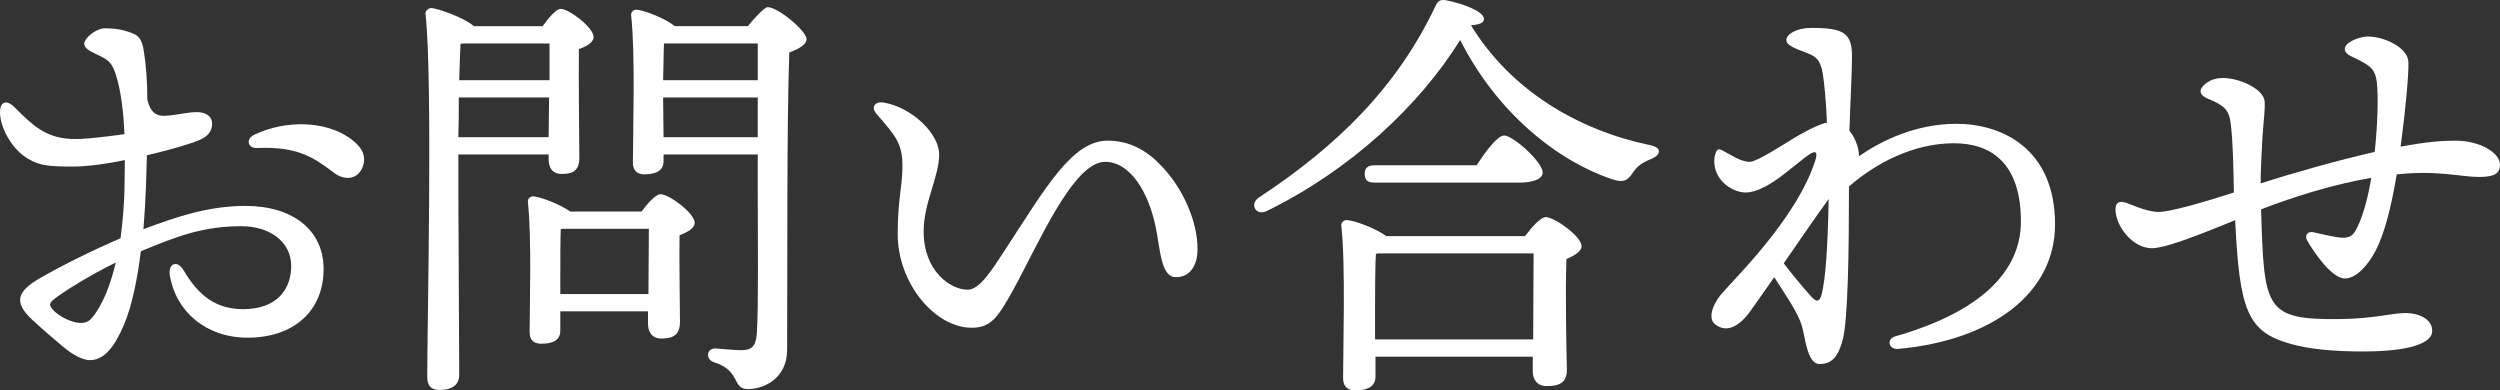 <?xml version="1.0" encoding="UTF-8"?><svg id="_レイヤー_2" xmlns="http://www.w3.org/2000/svg" width="416.67" height="65.064" viewBox="0 0 416.67 65.064"><rect x="0" y="0" width="416.67" height="65.064" fill="#333333" stroke="none"/><path d="M24.338,30.789c-.072,2.232-.216,4.752-.432,7.417,5.329-2.016,10.801-3.888,16.994-3.888,7.993,0,13.033,4.104,13.033,10.513,0,6.984-4.968,11.449-12.673,11.449-6.985,0-12.025-4.464-12.961-10.441-.288-2.016,1.296-2.52,2.304-.792,2.448,4.176,5.328,6.48,9.937,6.48,5.473,0,7.993-3.168,7.993-7.201,0-4.104-3.672-6.625-8.281-6.625-6.48,0-10.873,1.728-16.777,4.176-.576,4.681-1.512,9.217-2.808,12.241-1.656,3.888-3.384,5.904-5.688,5.904-1.08,0-2.664-.72-4.464-2.232-1.44-1.224-3.096-2.592-5.185-4.537-3.168-2.952-2.376-4.752,1.368-6.913s9.001-4.752,13.393-6.625c.36-2.736.576-5.4.648-7.776,0-1.368.072-3.168.072-5.257-3.168.648-6.265,1.08-8.641,1.08-4.393,0-5.617-.216-7.489-1.296-2.736-1.584-4.681-5.256-4.681-7.777,0-1.656,1.008-2.232,2.448-.792,2.88,2.88,5.041,5.041,9.361,5.256,1.944.144,6.336-.432,8.929-.792-.144-3.672-.576-7.417-1.512-10.153-.72-2.088-1.368-2.304-3.456-3.312-.936-.432-1.728-.936-1.728-1.584,0-1.008,2.016-2.592,3.456-2.592,1.152,0,2.448.072,4.104.648,1.44.504,2.016.936,2.376,3.168.36,2.304.576,5.041.576,8.065.648,2.664,1.944,2.808,3.528,2.664s3.24-.576,4.752-.576c1.296,0,2.521.576,2.521,1.944,0,.864-.36,1.944-2.017,2.664-1.44.648-4.896,1.656-8.856,2.592l-.144,4.896ZM19.298,43.75c-4.537,2.232-8.857,4.968-10.297,6.12-.792.648-.936,1.008,0,1.944.792.792,1.944,1.368,2.736,1.656,1.584.576,2.808.504,3.6-.504,1.8-2.161,3.096-5.545,3.96-9.217ZM60.558,27.477c-.72,2.52-3.097,2.664-4.825,1.368-3.456-2.592-6.048-4.465-12.889-4.177-1.584.072-1.944-1.512-.432-2.232,5.185-2.448,11.665-2.304,15.77.504,1.872,1.296,2.88,2.736,2.376,4.537Z" fill="#fff" stroke-width="0"/><path d="M76.393,32.085c0,2.592.144,27.362.144,30.314,0,1.656-1.008,2.592-3.312,2.592-1.44,0-2.016-.792-2.016-2.16,0-9.073.936-49.541-.288-60.485-.072-.432.36-1.008,1.008-1.008.936.072,5.329,1.512,7.057,3.024h11.449c1.008-1.368,2.232-2.88,3.024-2.88,1.368,0,5.473,3.097,5.473,4.681,0,.936-1.224,1.584-2.448,2.016-.072,4.752.072,15.625.072,18.074,0,2.232-1.08,2.736-2.952,2.736-1.728,0-2.16-1.296-2.16-2.448v-.792h-15.049v6.337ZM91.442,22.868l.072-6.625h-15.049c0,2.161,0,4.465-.072,6.625h15.049ZM76.752,7.315c-.072,1.368-.144,3.528-.216,6.049h15.049v-6.121h-14.401l-.432.072ZM106.923,35.253c1.008-1.368,2.376-2.88,3.168-2.88,1.44,0,5.688,3.168,5.688,4.752,0,.937-1.224,1.584-2.52,2.088-.072,4.249.072,12.241.072,14.401,0,2.232-1.152,2.808-3.097,2.808-1.728,0-2.232-1.296-2.232-2.448v-2.088h-14.617v3.168c0,1.584-1.08,2.232-3.168,2.232-1.296,0-1.944-.648-1.944-1.944,0-4.464.36-15.481-.288-21.674-.072-.576.432-1.008,1.008-.936,1.224.144,4.32,1.296,6.048,2.52h11.881ZM108.075,49.007c0-3.672.072-8.353.072-10.873h-14.329l-.36.072c-.072,1.584-.072,6.337-.072,7.705v3.096h14.689ZM124.637,4.362c1.152-1.44,2.808-3.168,3.312-3.168,1.728,0,6.48,3.96,6.48,5.328,0,.936-1.368,1.656-2.88,2.232-.432,12.385-.288,33.339-.36,49.54,0,4.752-3.816,6.553-6.553,6.553-2.664,0-1.152-3.096-5.616-4.464-1.512-.504-1.224-2.304.144-2.304.576,0,3.024.288,4.393.288,1.728,0,2.448-.648,2.592-2.88.288-5.041.144-15.625.144-23.042v-6.697h-15.697v1.08c0,1.512-1.08,2.232-3.24,2.232-1.224,0-1.873-.72-1.873-1.944,0-4.824.432-18.001-.288-24.554-.072-.576.432-1.008,1.008-.936,1.296.144,4.681,1.44,6.265,2.736h12.169ZM110.667,7.243c-.072,1.296-.072,3.96-.144,6.121h15.77v-6.121h-15.625ZM126.293,22.868v-6.625h-15.77l.072,6.625h15.697Z" fill="#fff" stroke-width="0"/><path d="M199.589,41.518c0,2.88-1.368,4.68-3.6,4.68-2.521,0-2.592-4.608-3.384-8.424-1.224-5.833-4.249-10.801-8.425-10.801-5.329,0-11.161,13.825-15.337,21.386-2.592,4.68-3.744,6.264-6.913,6.264-6.048,0-12.313-7.344-12.313-15.625,0-5.761.792-7.993.792-11.233,0-3.816-1.008-4.968-4.32-8.785-1.008-1.152-.216-2.16,1.296-1.872,4.681.864,9.145,5.185,9.145,8.641,0,3.672-2.592,8.065-2.592,12.817,0,6.625,4.464,9.721,7.345,9.721,2.016,0,4.104-3.384,6.265-6.697,6.769-10.369,11.161-18.146,17.065-18.146,3.6,0,6.48,1.584,8.929,4.177,3.6,3.744,6.048,9.217,6.048,13.897Z" fill="#fff" stroke-width="0"/><path d="M275.263,26.468c-1.801.72-2.377,1.296-3.024,2.16-.937,1.44-1.513,1.872-3.385,1.296-9.36-3.097-19.369-11.161-25.49-23.258-6.769,10.873-18.146,21.602-32.259,28.515-1.8.864-2.952-1.224-1.224-2.304,13.105-8.641,23.042-18.434,29.45-32.043.36-.72.792-.936,1.656-.792,2.736.504,6.337,1.872,6.337,3.096,0,.648-.576.936-2.16,1.08,6.696,10.945,18.001,17.498,29.738,19.946,2.305.432,1.8,1.728.36,2.304ZM254.166,39.358c1.151-1.512,2.592-3.168,3.456-3.168,1.512,0,5.977,3.24,5.977,4.825,0,.936-1.225,1.584-2.521,2.16-.216,5.4,0,15.697.072,18.434,0,2.232-1.296,2.736-3.385,2.736-1.728,0-2.304-1.296-2.304-2.448v-2.448h-26.211v3.312c0,1.584-1.224,2.304-3.384,2.304-1.296,0-2.017-.72-2.017-2.016,0-4.896.433-18.793-.288-25.418-.071-.576.433-1.008,1.009-.936,1.224.072,4.752,1.368,6.48,2.664h23.114ZM229.035,30.429c-.936,0-1.584-.288-1.584-1.44,0-1.08.648-1.44,1.584-1.44h17.065c1.513-2.304,3.457-4.968,4.608-4.968,1.44,0,6.409,4.392,6.409,6.192,0,1.008-1.513,1.656-3.745,1.656h-24.338ZM255.534,56.567c0-4.68.071-11.089.071-14.329h-25.922l-.36.072c-.144,1.944-.144,7.849-.144,9.289v4.968h26.354Z" fill="#fff" stroke-width="0"/><path d="M309.82,26.036c3.889-2.664,9.505-5.4,16.273-5.4,7.345,0,16.417,3.96,16.417,16.777,0,11.377-10.368,19.298-26.138,20.738-1.584.144-2.017-1.656-.504-2.088,14.113-4.033,20.953-10.729,20.953-19.154,0-9.721-4.968-13.033-11.161-13.033-6.84,0-13.104,3.384-17.497,7.201,0,10.585-.144,22.394-1.08,25.706-.72,2.521-1.656,3.889-3.816,3.889-2.088,0-2.376-4.464-2.952-6.337-.648-2.304-3.024-5.616-4.608-8.137-1.8,2.592-3.385,4.825-4.104,5.833-1.224,1.656-3.528,3.889-5.832,1.944-1.009-.864-.505-2.952,1.008-4.824,1.944-2.376,12.601-12.529,15.77-22.394.504-1.584-.072-1.656-1.009-1.008-.647.432-1.439,1.08-3.888,3.024-2.881,2.304-5.112,3.312-6.696,3.312-2.017,0-4.321-1.584-4.969-3.601-.433-1.296-.288-2.376,0-3.096.216-.576.576-.576,1.008-.36,1.44.72,3.024,1.944,4.681,1.944,1.08,0,5.328-2.736,7.561-4.104,1.44-.864,3.744-2.088,5.257-2.448-.145-3.457-.433-6.625-.721-8.281-.432-2.448-1.368-2.809-2.808-3.384-1.656-.648-3.24-1.152-3.24-2.088s1.655-2.016,4.176-2.016c5.4,0,6.769.864,6.769,4.752,0,2.52-.288,7.777-.432,12.385,1.008,1.224,1.584,2.952,1.584,4.032v.216ZM303.627,49.007c.647-2.665,1.008-7.849,1.152-15.841-1.873,2.592-4.825,6.84-7.489,10.729,1.729,2.232,3.312,4.104,4.465,5.401.936,1.08,1.512,1.152,1.872-.288Z" fill="#fff" stroke-width="0"/><path d="M416.67,27.404c0,1.44-.792,2.088-3.456,2.088-3.168,0-6.769-1.152-13.753-.432-.937,5.544-2.017,9.793-3.528,12.745-1.368,2.592-3.312,4.608-5.112,4.608-2.232,0-5.257-4.537-6.265-6.265-.504-.864,0-1.656,1.008-1.44.937.216,3.097.72,4.248.864,1.08.144,2.017.072,2.665-.936,1.151-1.872,2.16-5.4,2.735-9-6.696,1.152-13.32,3.312-18.361,5.256.504,16.633.576,18.434,13.249,18.29,5.617-.072,8.497-1.008,10.873-1.008,2.017,0,4.465.936,4.393,3.024-.072,2.52-5.616,3.384-11.449,3.384-5.328,0-9.217-.432-12.241-1.296-7.128-2.016-8.425-5.617-9.145-20.594-7.345,3.024-11.881,4.68-13.897,4.68-3.168,0-6.048-3.672-6.048-6.48,0-1.08.576-1.44,1.584-1.152.792.216,3.528,1.584,5.616,1.584,1.944,0,7.633-1.656,12.529-3.24-.072-4.177-.145-8.281-.504-11.305-.288-2.592-1.08-3.168-3.961-4.393-1.151-.504-1.296-1.224-.863-1.8.575-.792,1.728-1.584,3.456-1.584,2.952,0,6.769,1.873,6.984,3.816.145,1.152-.144,3.024-.36,6.265-.144,2.664-.288,5.329-.288,7.489,5.545-1.8,13.033-3.889,19.01-5.256.433-3.96.648-8.929.36-11.593-.288-2.376-1.224-2.88-4.393-4.393-1.152-.576-1.224-1.44-.432-2.088s2.304-1.152,3.312-1.152c2.808,0,6.696,1.873,6.769,4.249.071,2.16-.505,8.208-1.297,14.113,4.537-.864,7.129-1.008,9.146-1.008,4.176,0,7.416,2.088,7.416,3.96Z" fill="#fff" stroke-width="0"/></svg>